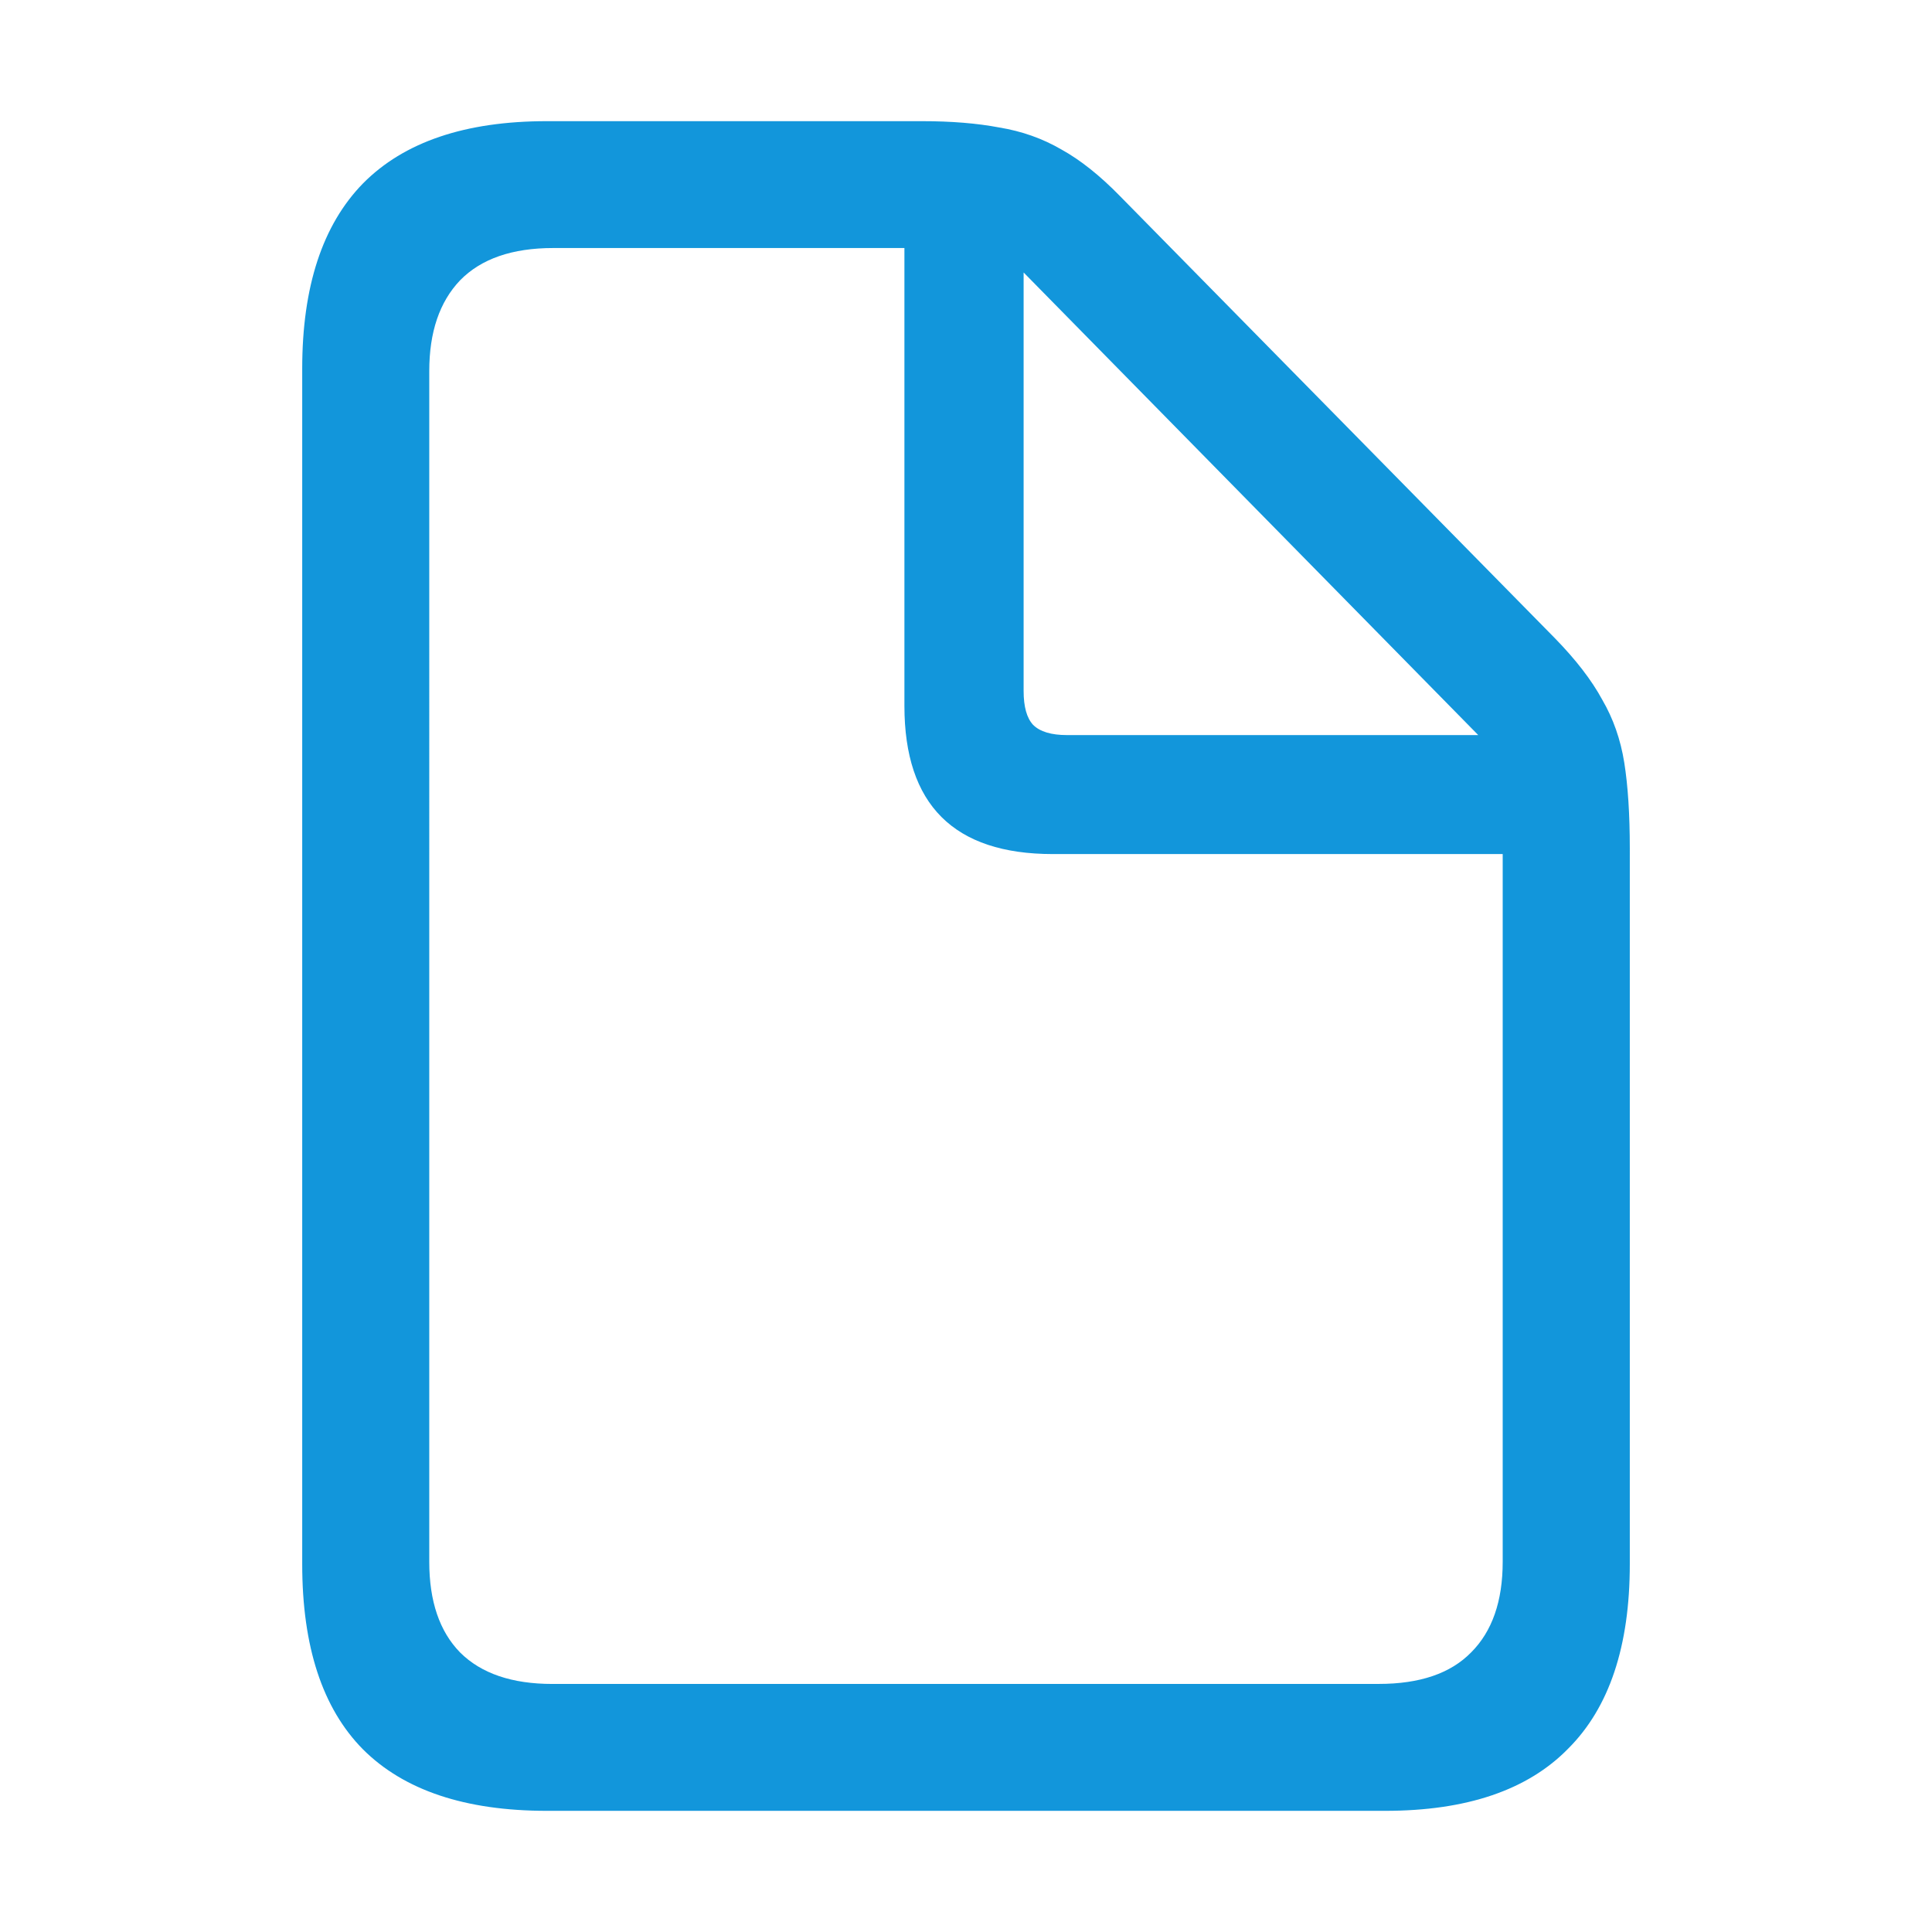 <?xml version="1.0" standalone="no"?><!DOCTYPE svg PUBLIC "-//W3C//DTD SVG 1.1//EN" "http://www.w3.org/Graphics/SVG/1.1/DTD/svg11.dtd"><svg t="1728875438971" class="icon" viewBox="0 0 1024 1024" version="1.1" xmlns="http://www.w3.org/2000/svg" p-id="21776" xmlns:xlink="http://www.w3.org/1999/xlink" width="100" height="100"><path d="M289.86 959.78h444.28c43.23 0 75.58-11 97.06-33 21.76-21.72 32.63-54.3 32.63-97.74V449.76c0-18.1-0.98-33.28-2.93-45.53-1.95-12.25-5.85-23.39-11.71-33.42-5.58-10.3-13.95-21.16-25.1-32.58L593.58 103.9c-10.6-10.86-20.92-19.08-30.96-24.64-10.04-5.85-21.06-9.75-33.05-11.7-11.71-2.23-25.38-3.34-41-3.34H289.86c-43.23 0-75.72 11-97.47 33-21.47 22-32.21 54.72-32.21 98.16v633.66c0 43.72 10.74 76.44 32.21 98.16 21.75 21.72 54.24 32.58 97.47 32.58z m2.93-67.25c-21.47 0-37.79-5.57-48.95-16.71-10.88-11.14-16.32-27.15-16.32-48.03V196.63c0-20.61 5.44-36.62 16.32-48.04 11.16-11.42 27.61-17.13 49.36-17.13h186.16v242.68c0 26.18 6.55 45.81 19.66 58.9 13.11 13.09 32.77 19.63 58.99 19.63h238.45v375.1c0 20.89-5.58 36.9-16.73 48.03-10.88 11.14-27.19 16.71-48.95 16.71H292.79z m272.76-502.92c-8.37 0-14.36-1.81-17.99-5.43-3.35-3.62-5.02-9.61-5.02-17.96v-221.8L783.5 389.61H565.55z" fill="#1296db" p-id="21777" data-spm-anchor-id="a313x.search_index.0.i23.6e7c3a815OGh7c" class=""></path></svg>